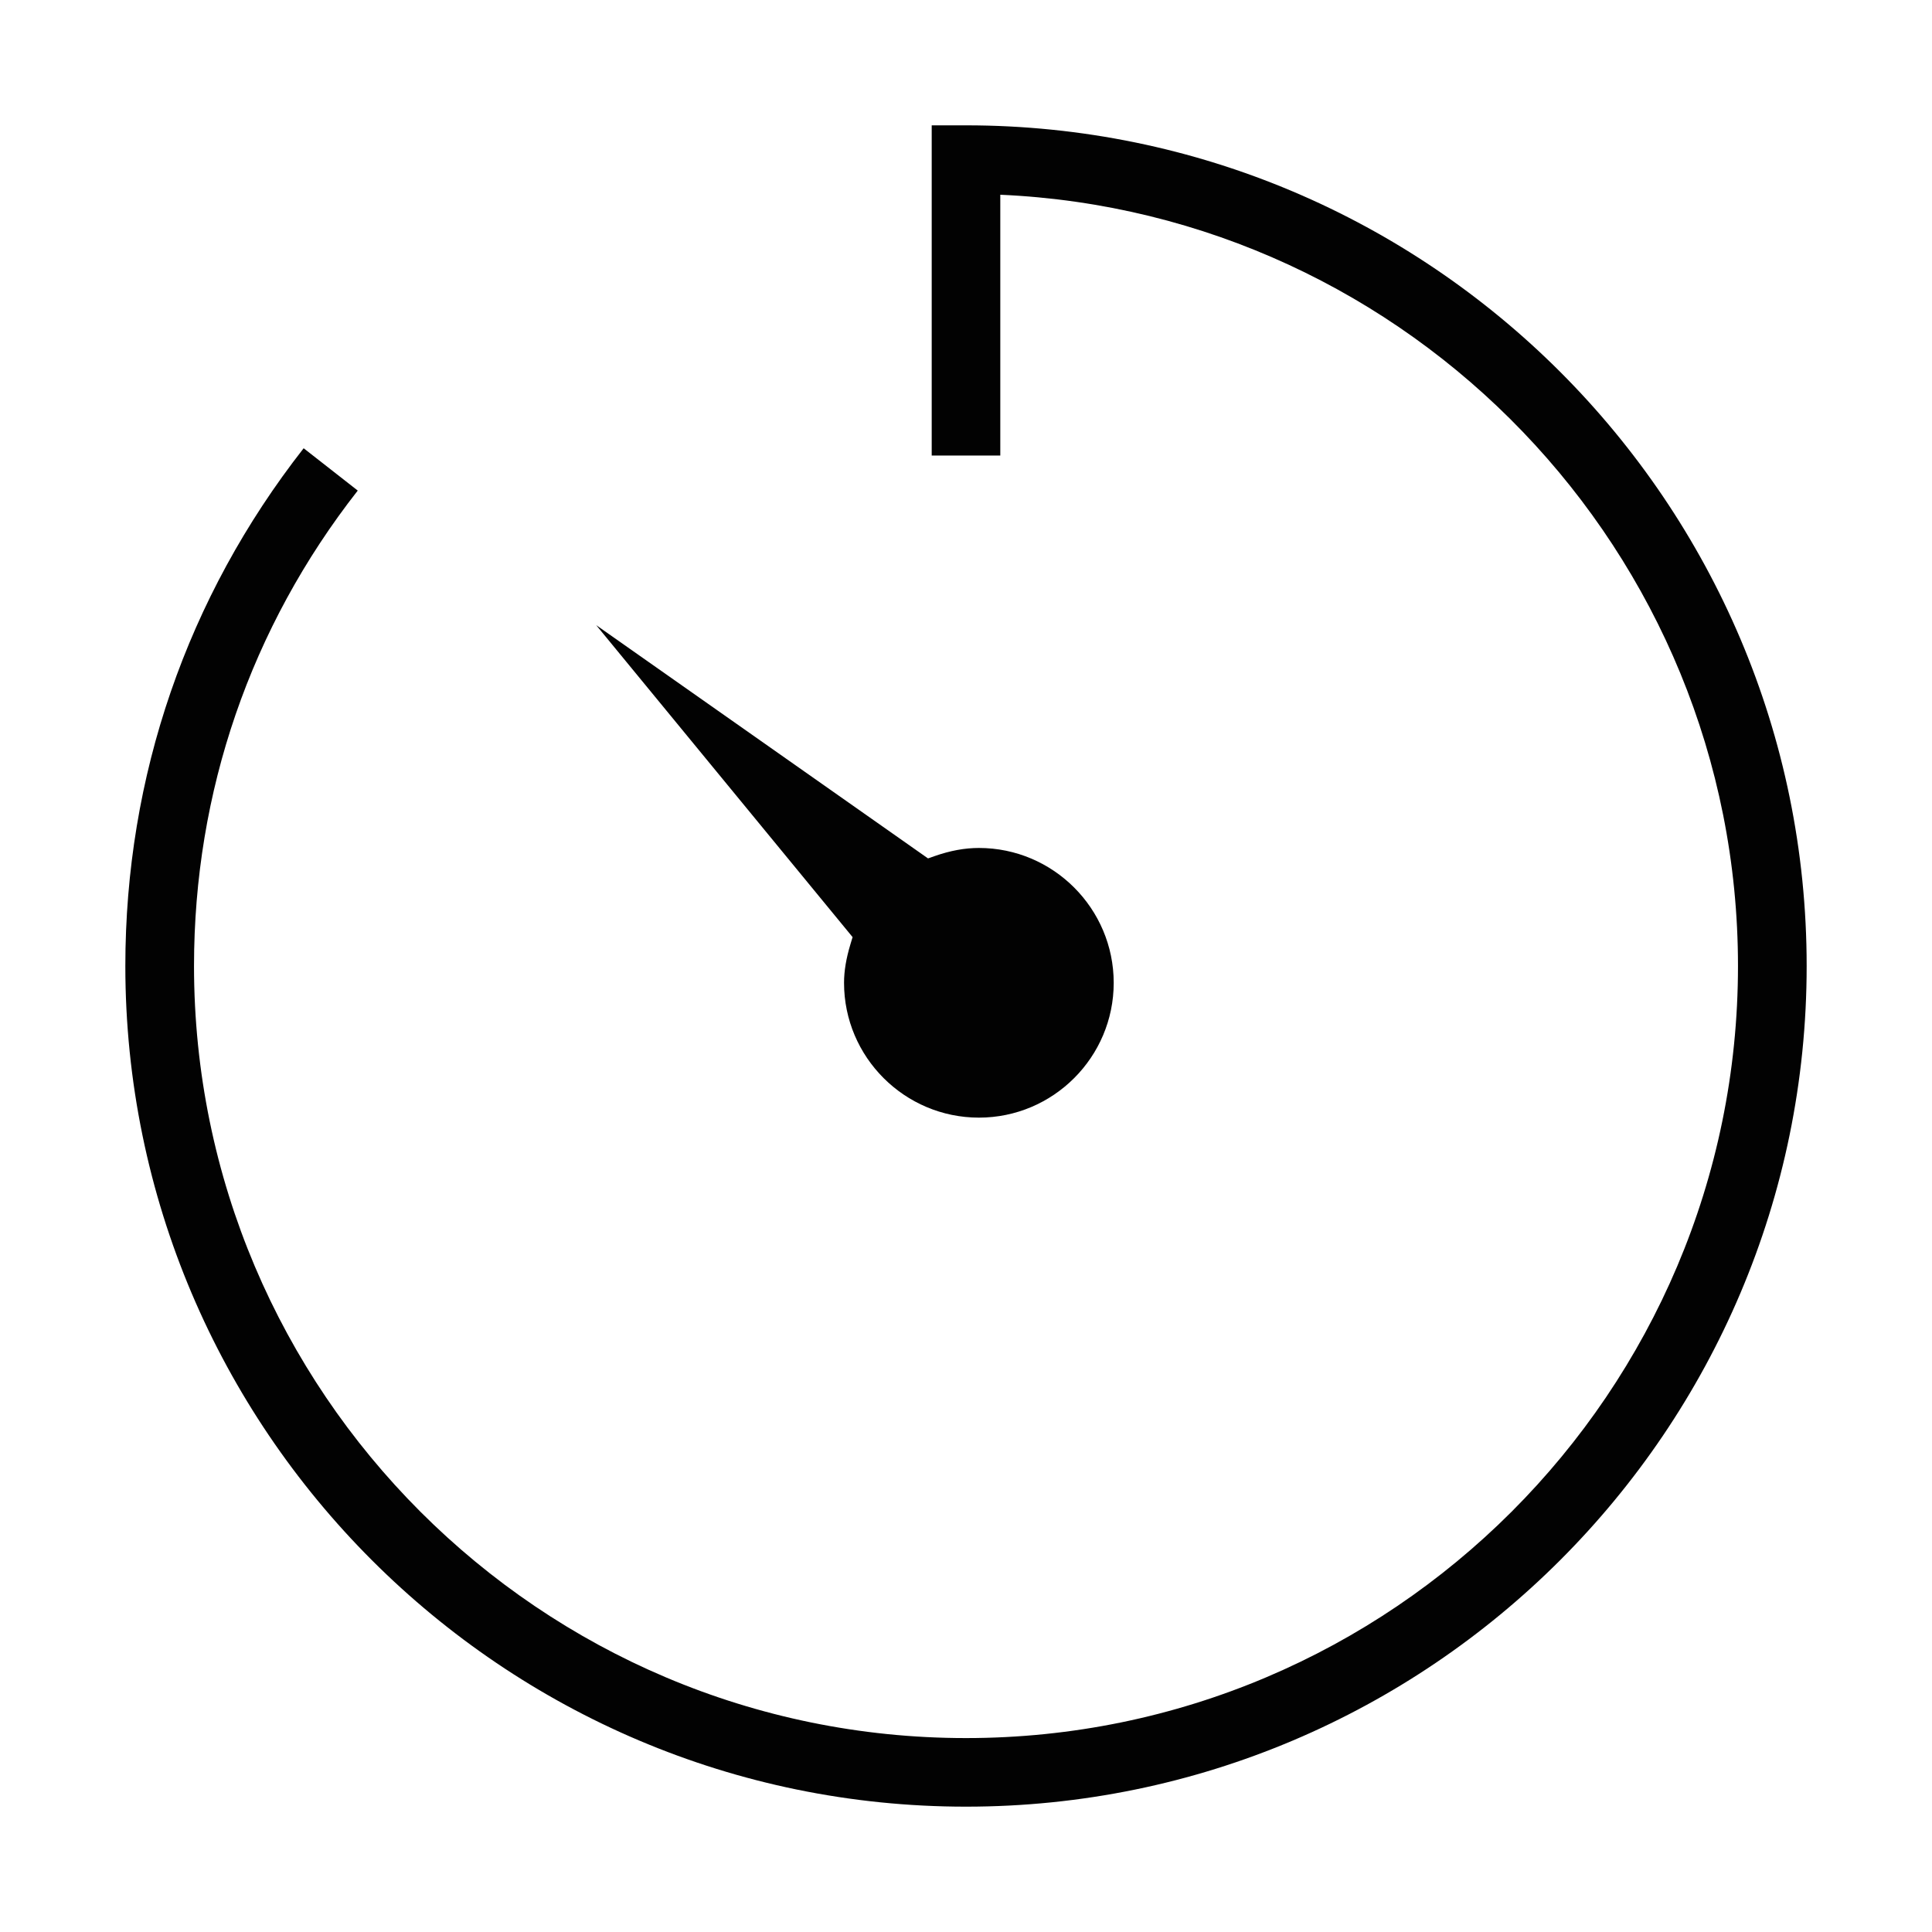 <?xml version="1.0" encoding="utf-8"?>
<!-- Generator: Adobe Illustrator 15.0.0, SVG Export Plug-In . SVG Version: 6.00 Build 0)  -->
<!DOCTYPE svg PUBLIC "-//W3C//DTD SVG 1.1//EN" "http://www.w3.org/Graphics/SVG/1.1/DTD/svg11.dtd">
<svg version="1.1" id="Layer_1" xmlns="http://www.w3.org/2000/svg" xmlns:xlink="http://www.w3.org/1999/xlink" x="0px" y="0px"
	 width="64px" height="64px" viewBox="0 0 64 64" enable-background="new 0 0 64 64" xml:space="preserve">
<g>
	<g>
		<g>
			<path fill="#020202" d="M32,4.152h-1.136v10.939h2.272v-8.64C46.714,7.05,57.573,18.281,57.573,32
				c0,14.103-11.471,25.576-25.573,25.576S6.427,46.103,6.427,32c0-5.772,1.874-11.217,5.424-15.749l-1.792-1.402
				C6.194,19.786,4.152,25.717,4.152,32c0,15.356,12.494,27.848,27.848,27.848c15.356,0,27.848-12.491,27.848-27.848
				C59.848,16.646,47.356,4.152,32,4.152z"/>
		</g>
	</g>
	<g>
		<g>
			<path fill="#020202" d="M28.169,31.289c-0.139,0.463-0.209,0.876-0.209,1.269c0,2.461,2.007,4.465,4.468,4.465
				s4.465-2.004,4.465-4.465s-2.004-4.468-4.465-4.468c-0.466,0-0.941,0.086-1.458,0.266l-0.228,0.08L19.75,20.709l8.493,10.334
				L28.169,31.289z"/>
		</g>
	</g>
</g>
</svg>
